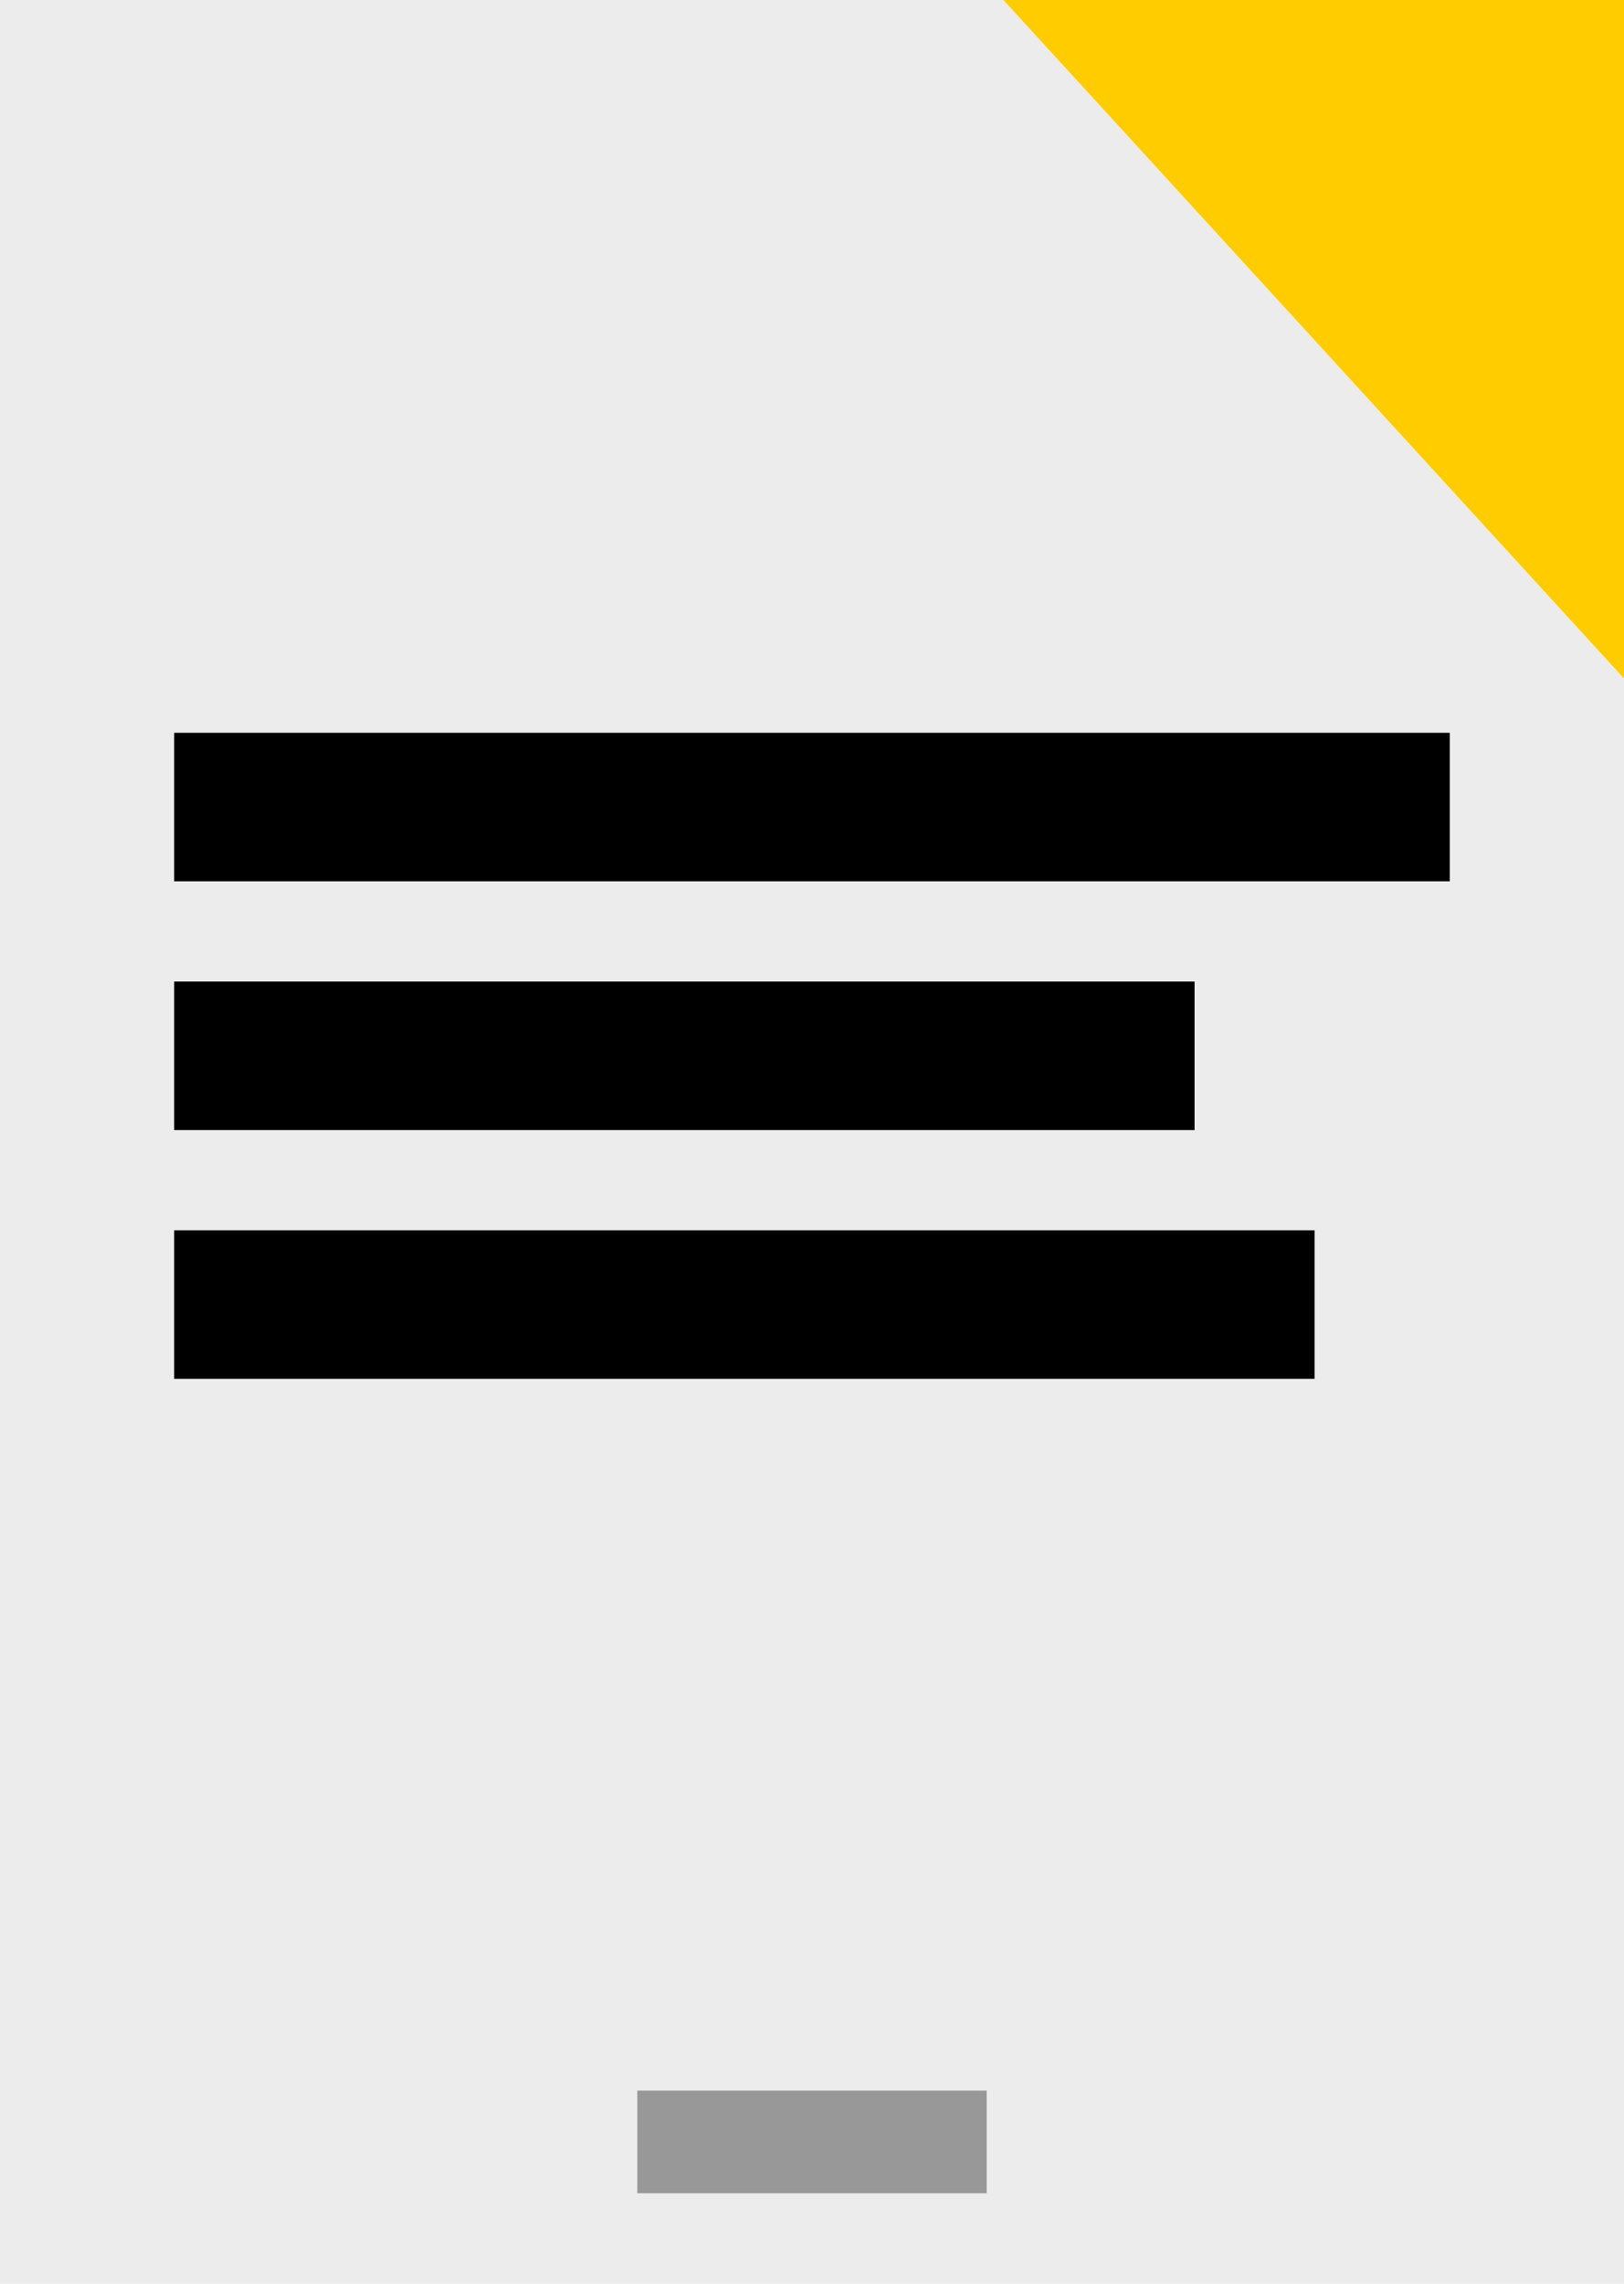 <?xml version="1.0" encoding="UTF-8"?><svg id="Ebene_2" xmlns="http://www.w3.org/2000/svg" viewBox="0 0 185 260"><defs><style>.cls-1{fill:#ececec;}.cls-2{fill:#fc0;}.cls-3{fill:#989898;}</style></defs><g id="Ebene_1-2"><g><rect class="cls-1" width="185" height="260"/><polyline class="cls-2" points="185 77.24 114.31 0 185 0 185 77.24"/><rect class="cls-3" x="72.6" y="238.02" width="39.8" height="11.68"/><g><rect x="19.84" y="83.43" width="145.31" height="16.91"/><rect x="19.84" y="140.07" width="129.91" height="16.91"/><rect x="19.84" y="111.75" width="116.24" height="16.91"/></g></g></g></svg>